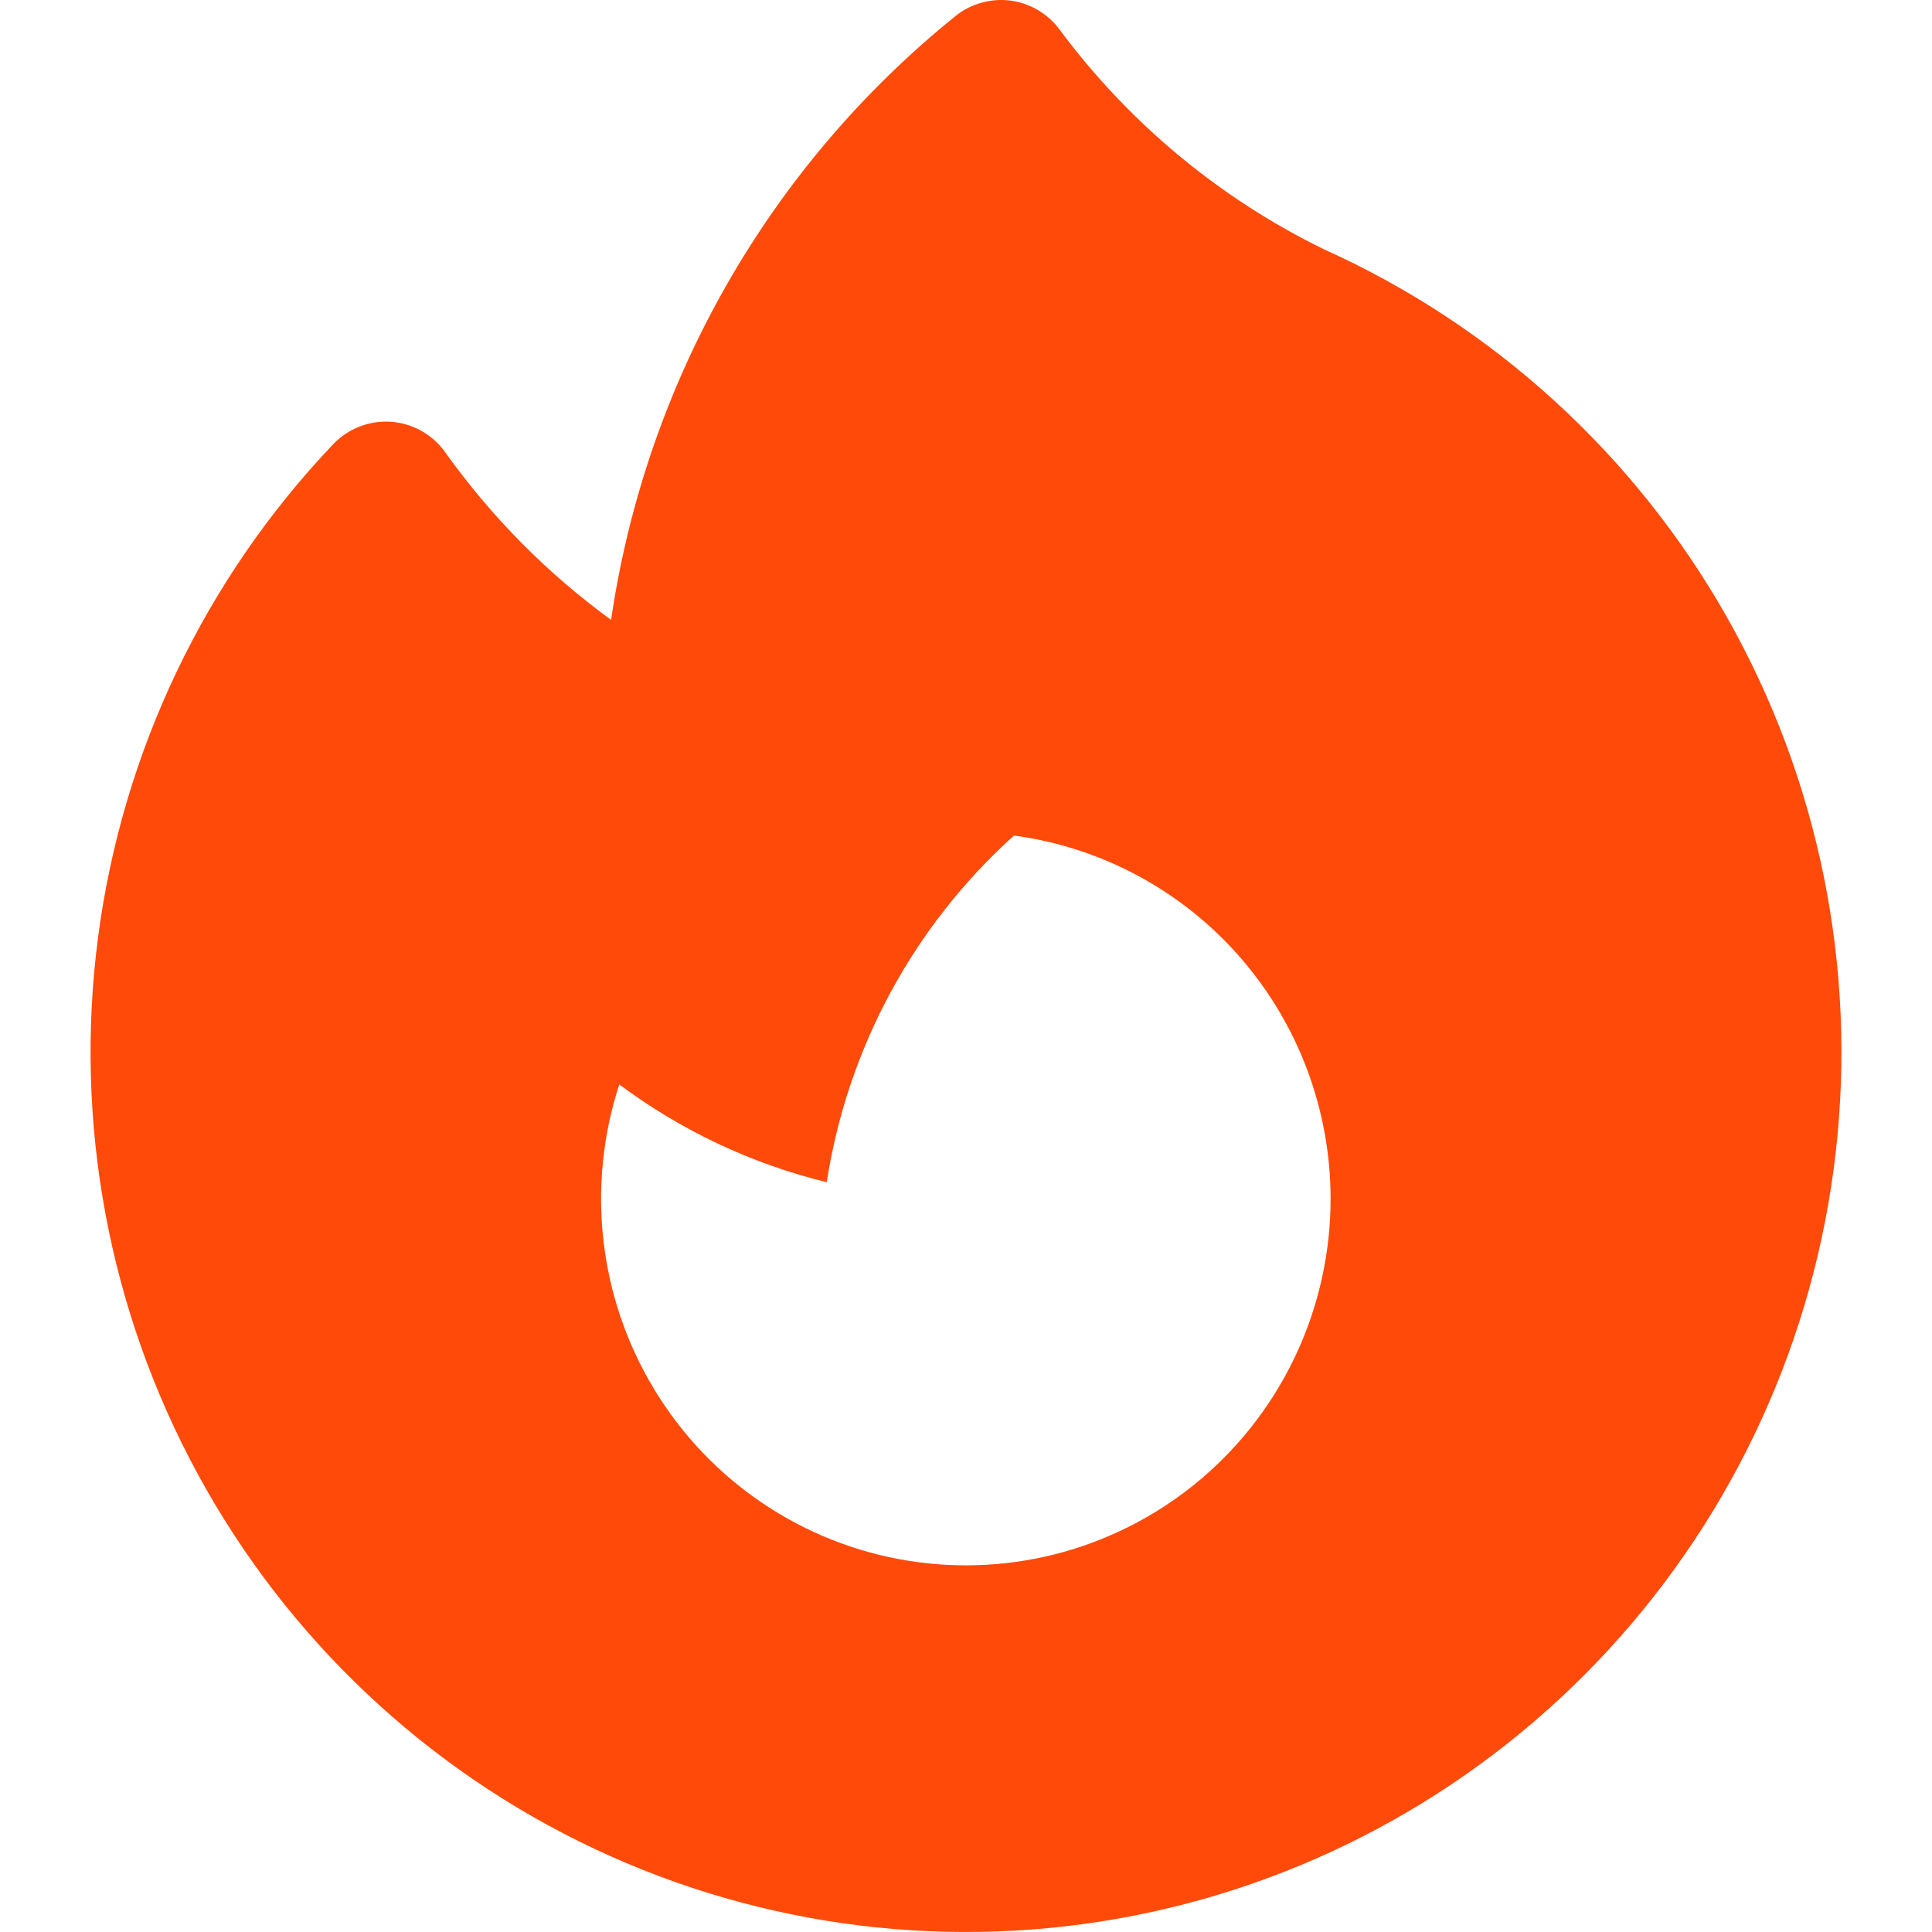 <?xml version="1.0" encoding="UTF-8"?> <svg xmlns="http://www.w3.org/2000/svg" width="64" height="64" viewBox="0 0 64 64" fill="none"><path fill-rule="evenodd" clip-rule="evenodd" d="M35.098 0.976C34.903 0.715 34.659 0.495 34.378 0.331C34.098 0.166 33.787 0.06 33.465 0.019C33.143 -0.022 32.816 0.003 32.504 0.092C32.191 0.18 31.9 0.331 31.647 0.536C25.471 5.518 21.398 12.662 20.243 20.535C18.127 18.993 16.272 17.118 14.749 14.982C14.543 14.691 14.274 14.45 13.964 14.276C13.654 14.101 13.31 13.998 12.955 13.972C12.601 13.947 12.245 14.001 11.914 14.129C11.582 14.258 11.283 14.458 11.037 14.716C6.782 19.19 4.054 24.909 3.249 31.046C2.444 37.182 3.603 43.416 6.56 48.846C9.516 54.275 14.115 58.618 19.692 61.245C25.268 63.871 31.531 64.646 37.575 63.456C43.619 62.267 49.128 59.174 53.306 54.627C57.484 50.08 60.113 44.314 60.812 38.165C61.512 32.015 60.245 25.802 57.196 20.425C54.146 15.048 49.473 10.786 43.852 8.256C40.397 6.567 37.395 4.071 35.098 0.976ZM44.078 39.719C44.077 41.476 43.696 43.211 42.963 44.806C42.23 46.4 41.161 47.816 39.831 48.955C38.5 50.094 36.939 50.929 35.257 51.404C33.574 51.878 31.808 51.979 30.082 51.701C28.357 51.423 26.711 50.773 25.26 49.794C23.809 48.815 22.586 47.531 21.677 46.031C20.767 44.531 20.192 42.851 19.991 41.106C19.791 39.361 19.969 37.593 20.514 35.924C22.537 37.43 24.864 38.547 27.387 39.162C28.071 34.729 30.263 30.671 33.59 27.679C36.493 28.068 39.157 29.503 41.086 31.718C43.015 33.932 44.078 36.776 44.078 39.719Z" fill="#FF4A09"></path></svg> 